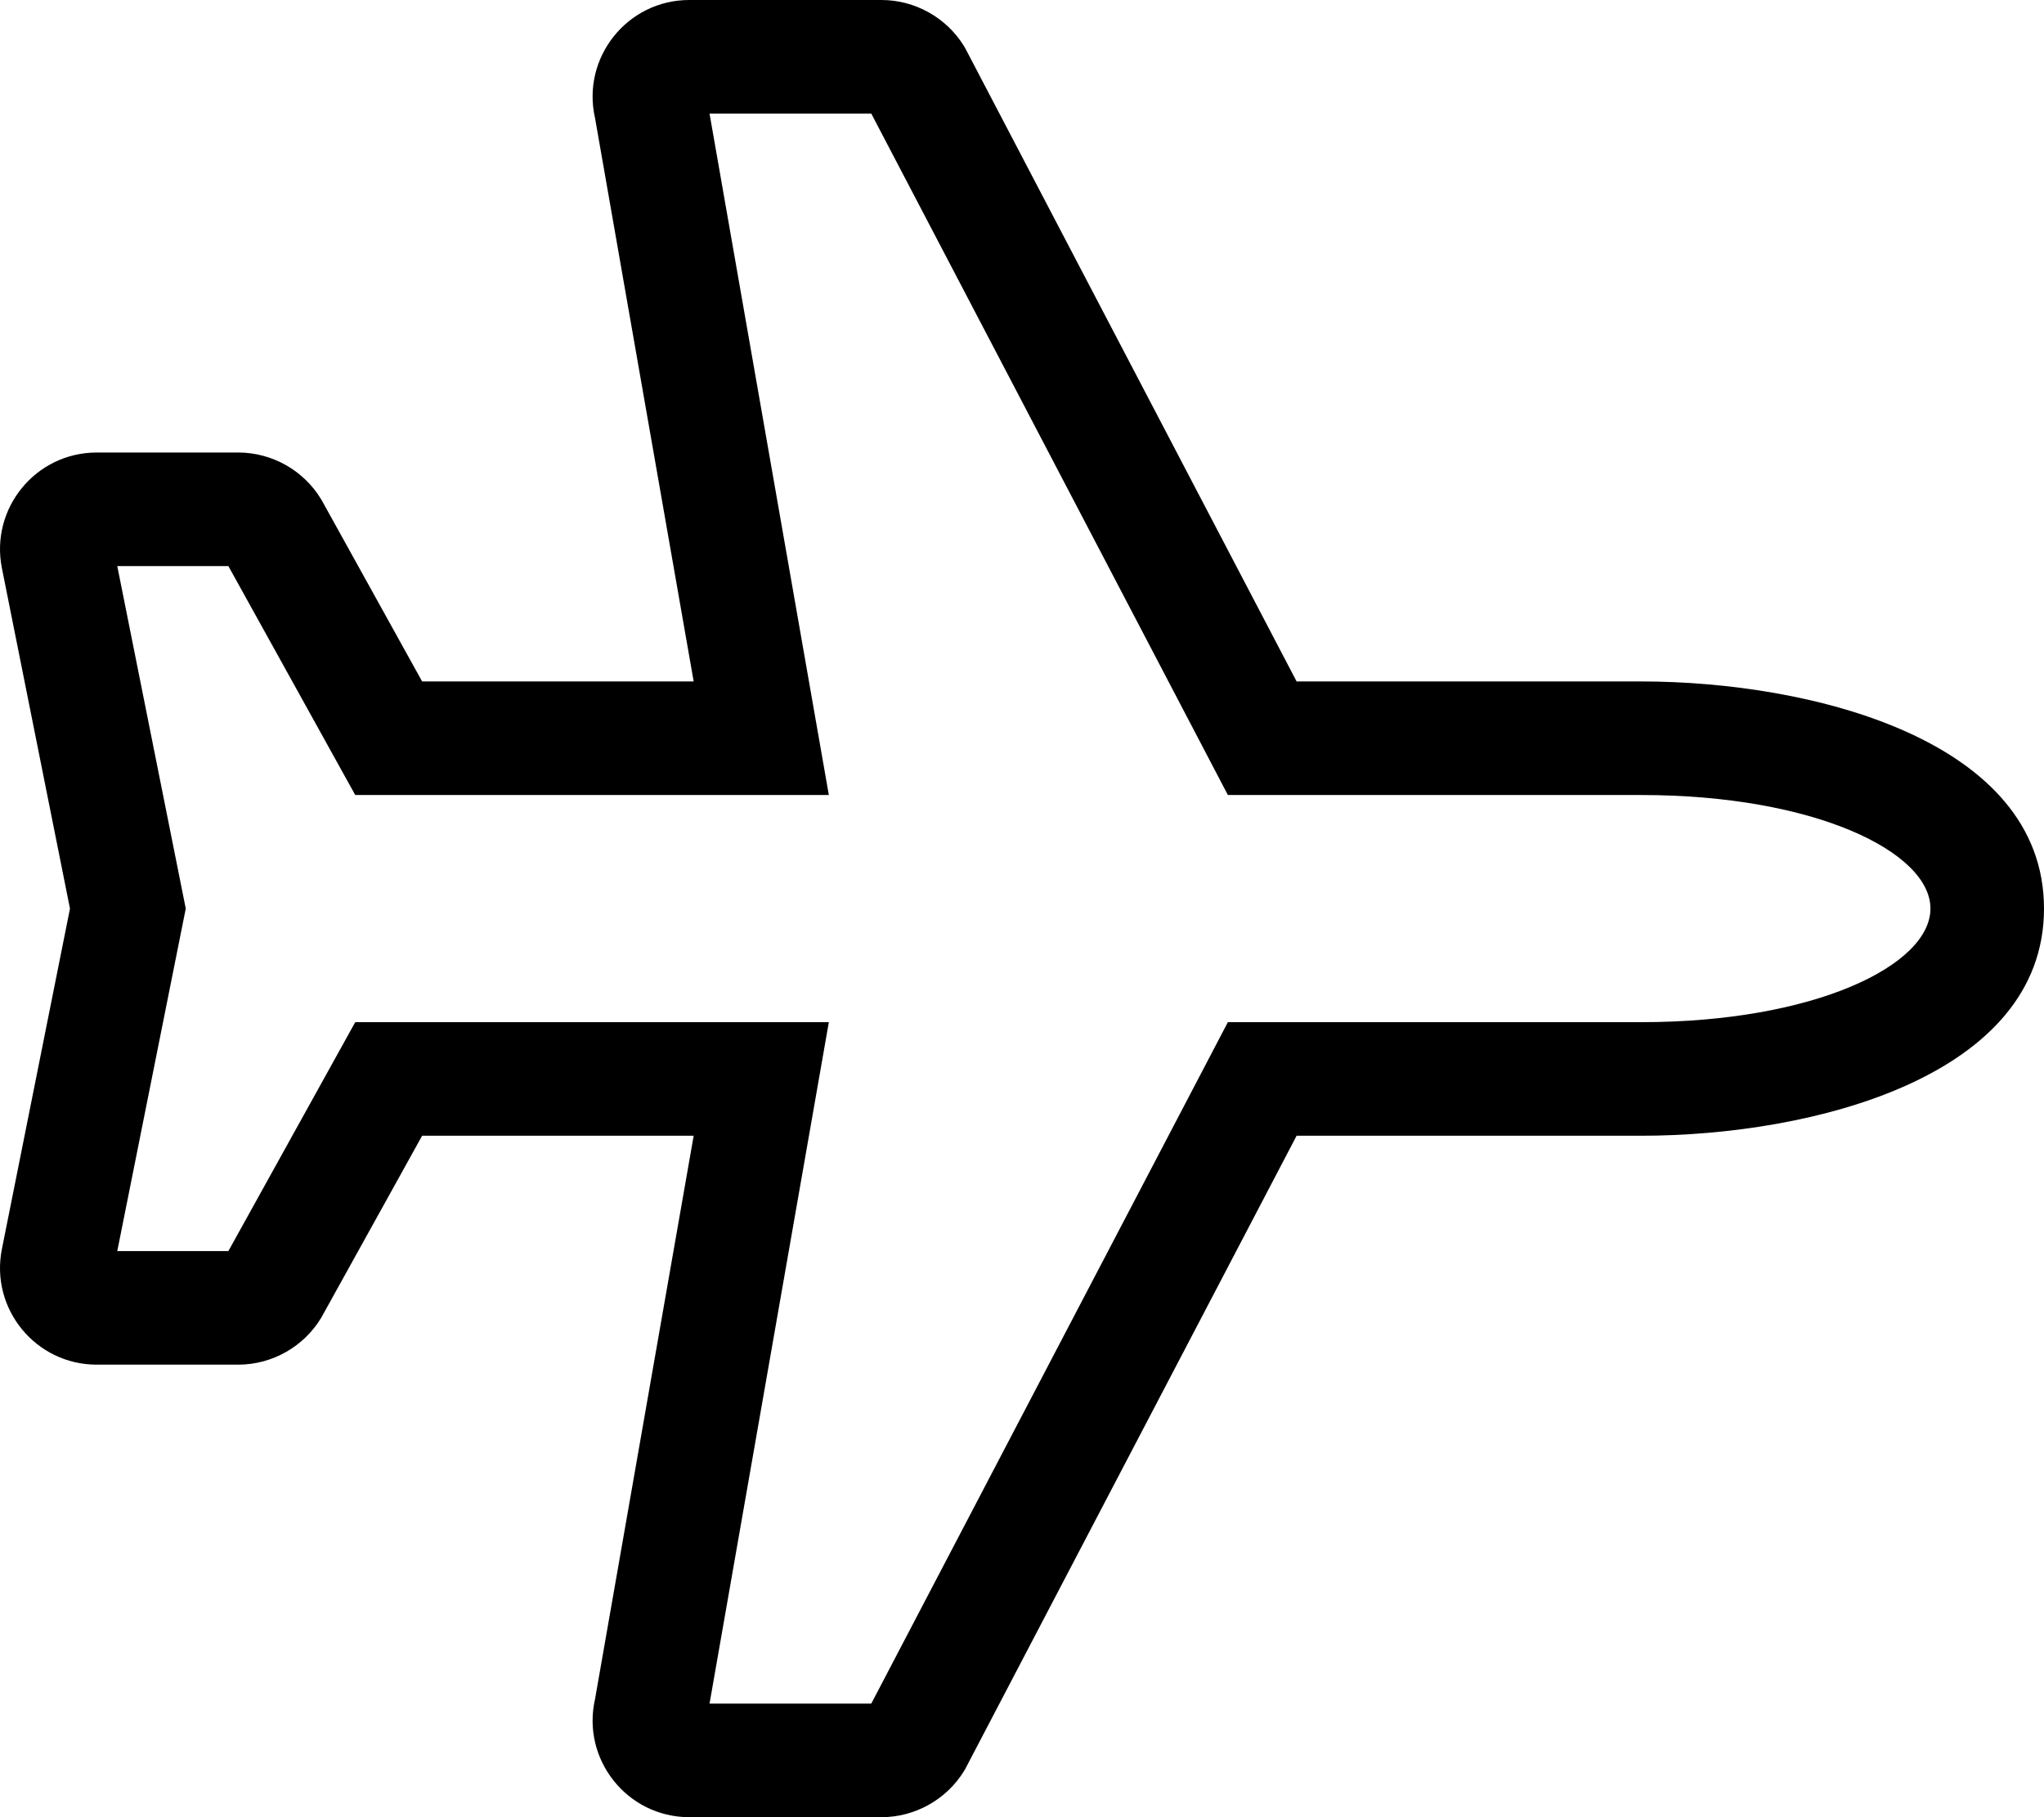 <svg xmlns="http://www.w3.org/2000/svg" viewBox="0 0 576 512"><path d="M462.5 192h-97.117L272.188 13.935l-.549-.966C266.716 4.969 257.823 0 248.431 0h-54.175c-17.58 0-30.468 16.344-26.563 33.333L195.477 192h-76.521l-28.154-50.795-.274-.475c-4.896-8.161-13.85-13.23-23.366-13.23H27.259c-17.213 0-30.089 15.749-26.721 32.594l19.181 95.907-19.18 95.905c-3.376 16.879 9.544 32.595 26.723 32.593l39.9-.002c9.517 0 18.47-5.069 23.366-13.229L118.956 320h76.521l-27.784 158.667C163.787 495.662 176.682 512 194.256 512h54.175c9.393 0 18.286-4.969 23.208-12.969l.291-.473L365.383 320H462.5c48.059 0 113.5-16.538 113.5-64 0-47.549-65.636-64-113.5-64zm0 96H346.014L245.525 480h-45.578l33.621-192H100.106l-35.75 64.497-31.308.002 19.3-96.498-19.3-96.501h31.308l35.75 64.5h133.462L199.947 32h45.578l100.489 192H462.5c48.751 0 81.5 16 81.5 32s-32.749 32-81.5 32z"/></svg>
